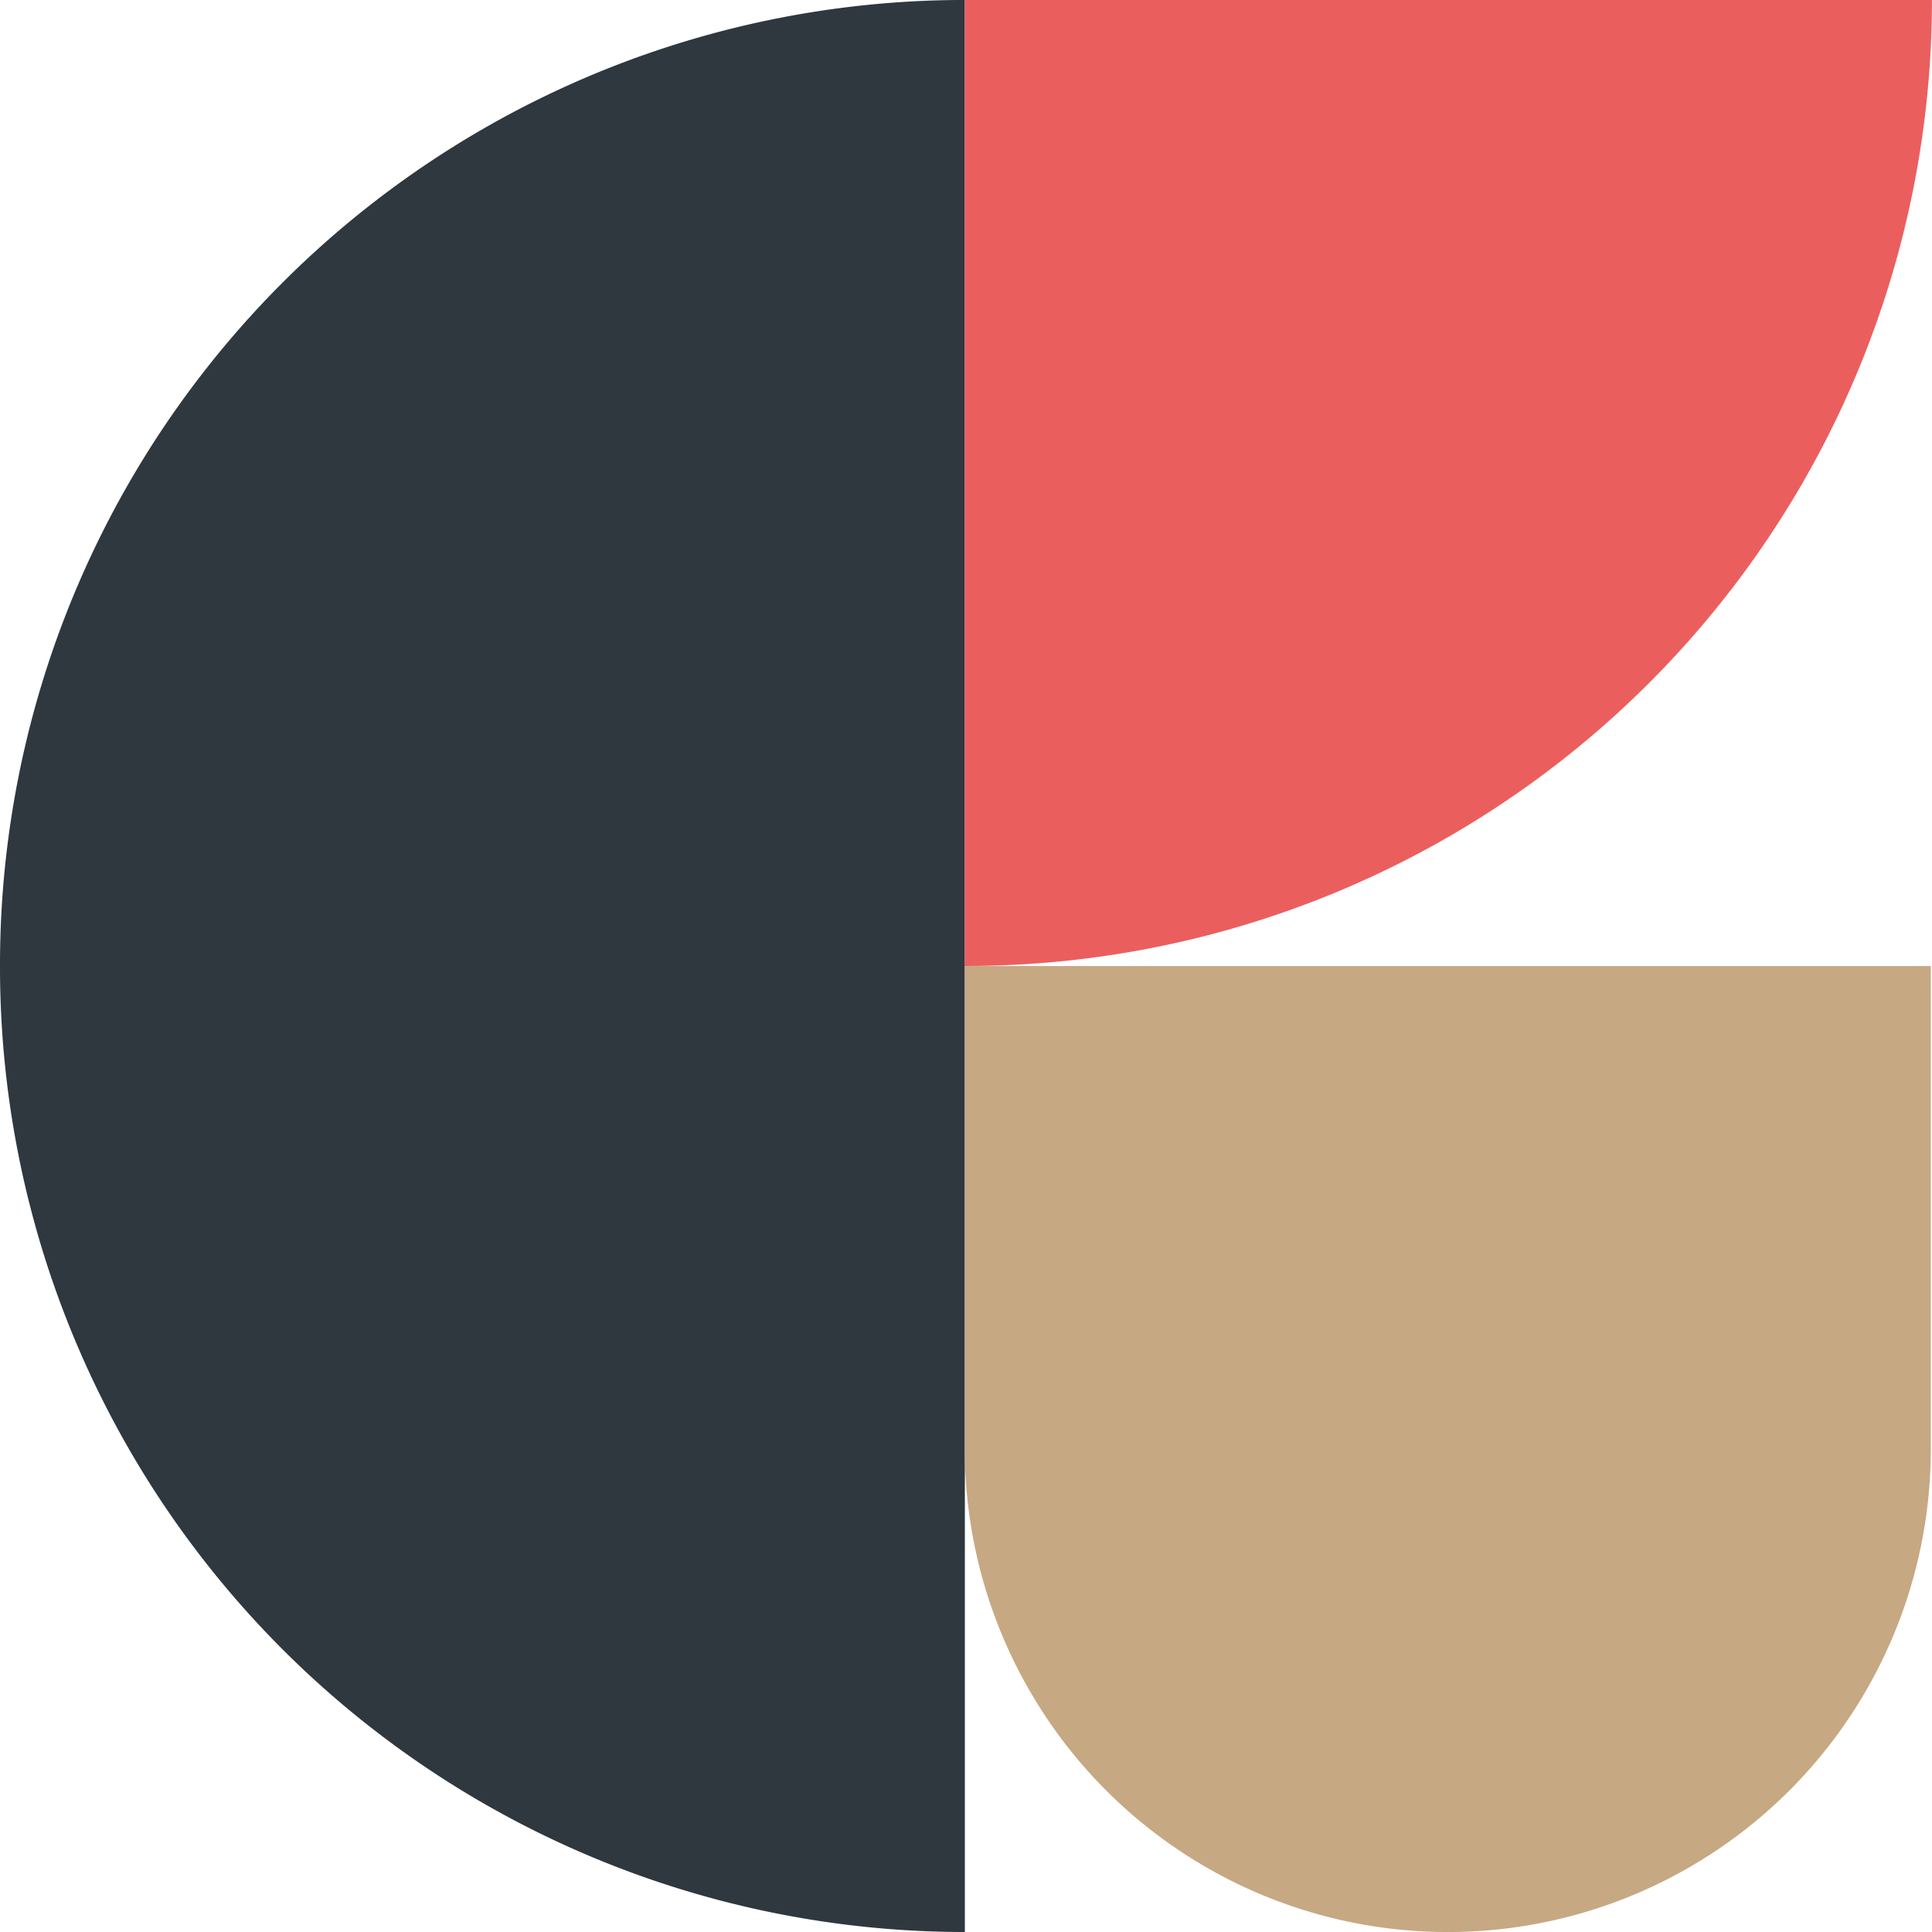 <svg xmlns="http://www.w3.org/2000/svg" width="66.056" height="66.057" viewBox="0 0 66.056 66.057">
  <g id="Group_864" data-name="Group 864" transform="translate(-149.001 -2823)">
    <path id="Tracciato_85" data-name="Tracciato 85" d="M446.144,446.222v-.079a32.989,32.989,0,0,0-32.989-32.989v66.057a32.989,32.989,0,0,0,32.989-32.989" transform="translate(595.145 3302.21) rotate(180)" fill="#2f373f"/>
    <path id="Tracciato_86" data-name="Tracciato 86" d="M206.331,652.76H239.4V619.732h-.039a33.028,33.028,0,0,0-33.028,33.028" transform="translate(421.388 3475.76) rotate(180)" fill="#eb5e5e"/>
    <path id="Tracciato_88" data-name="Tracciato 88" d="M33.028,0V33.028H16.514A16.514,16.514,0,1,1,16.514,0Z" transform="translate(181.988 2889.057) rotate(-90)" fill="#c6a883"/>
  </g>
</svg>
